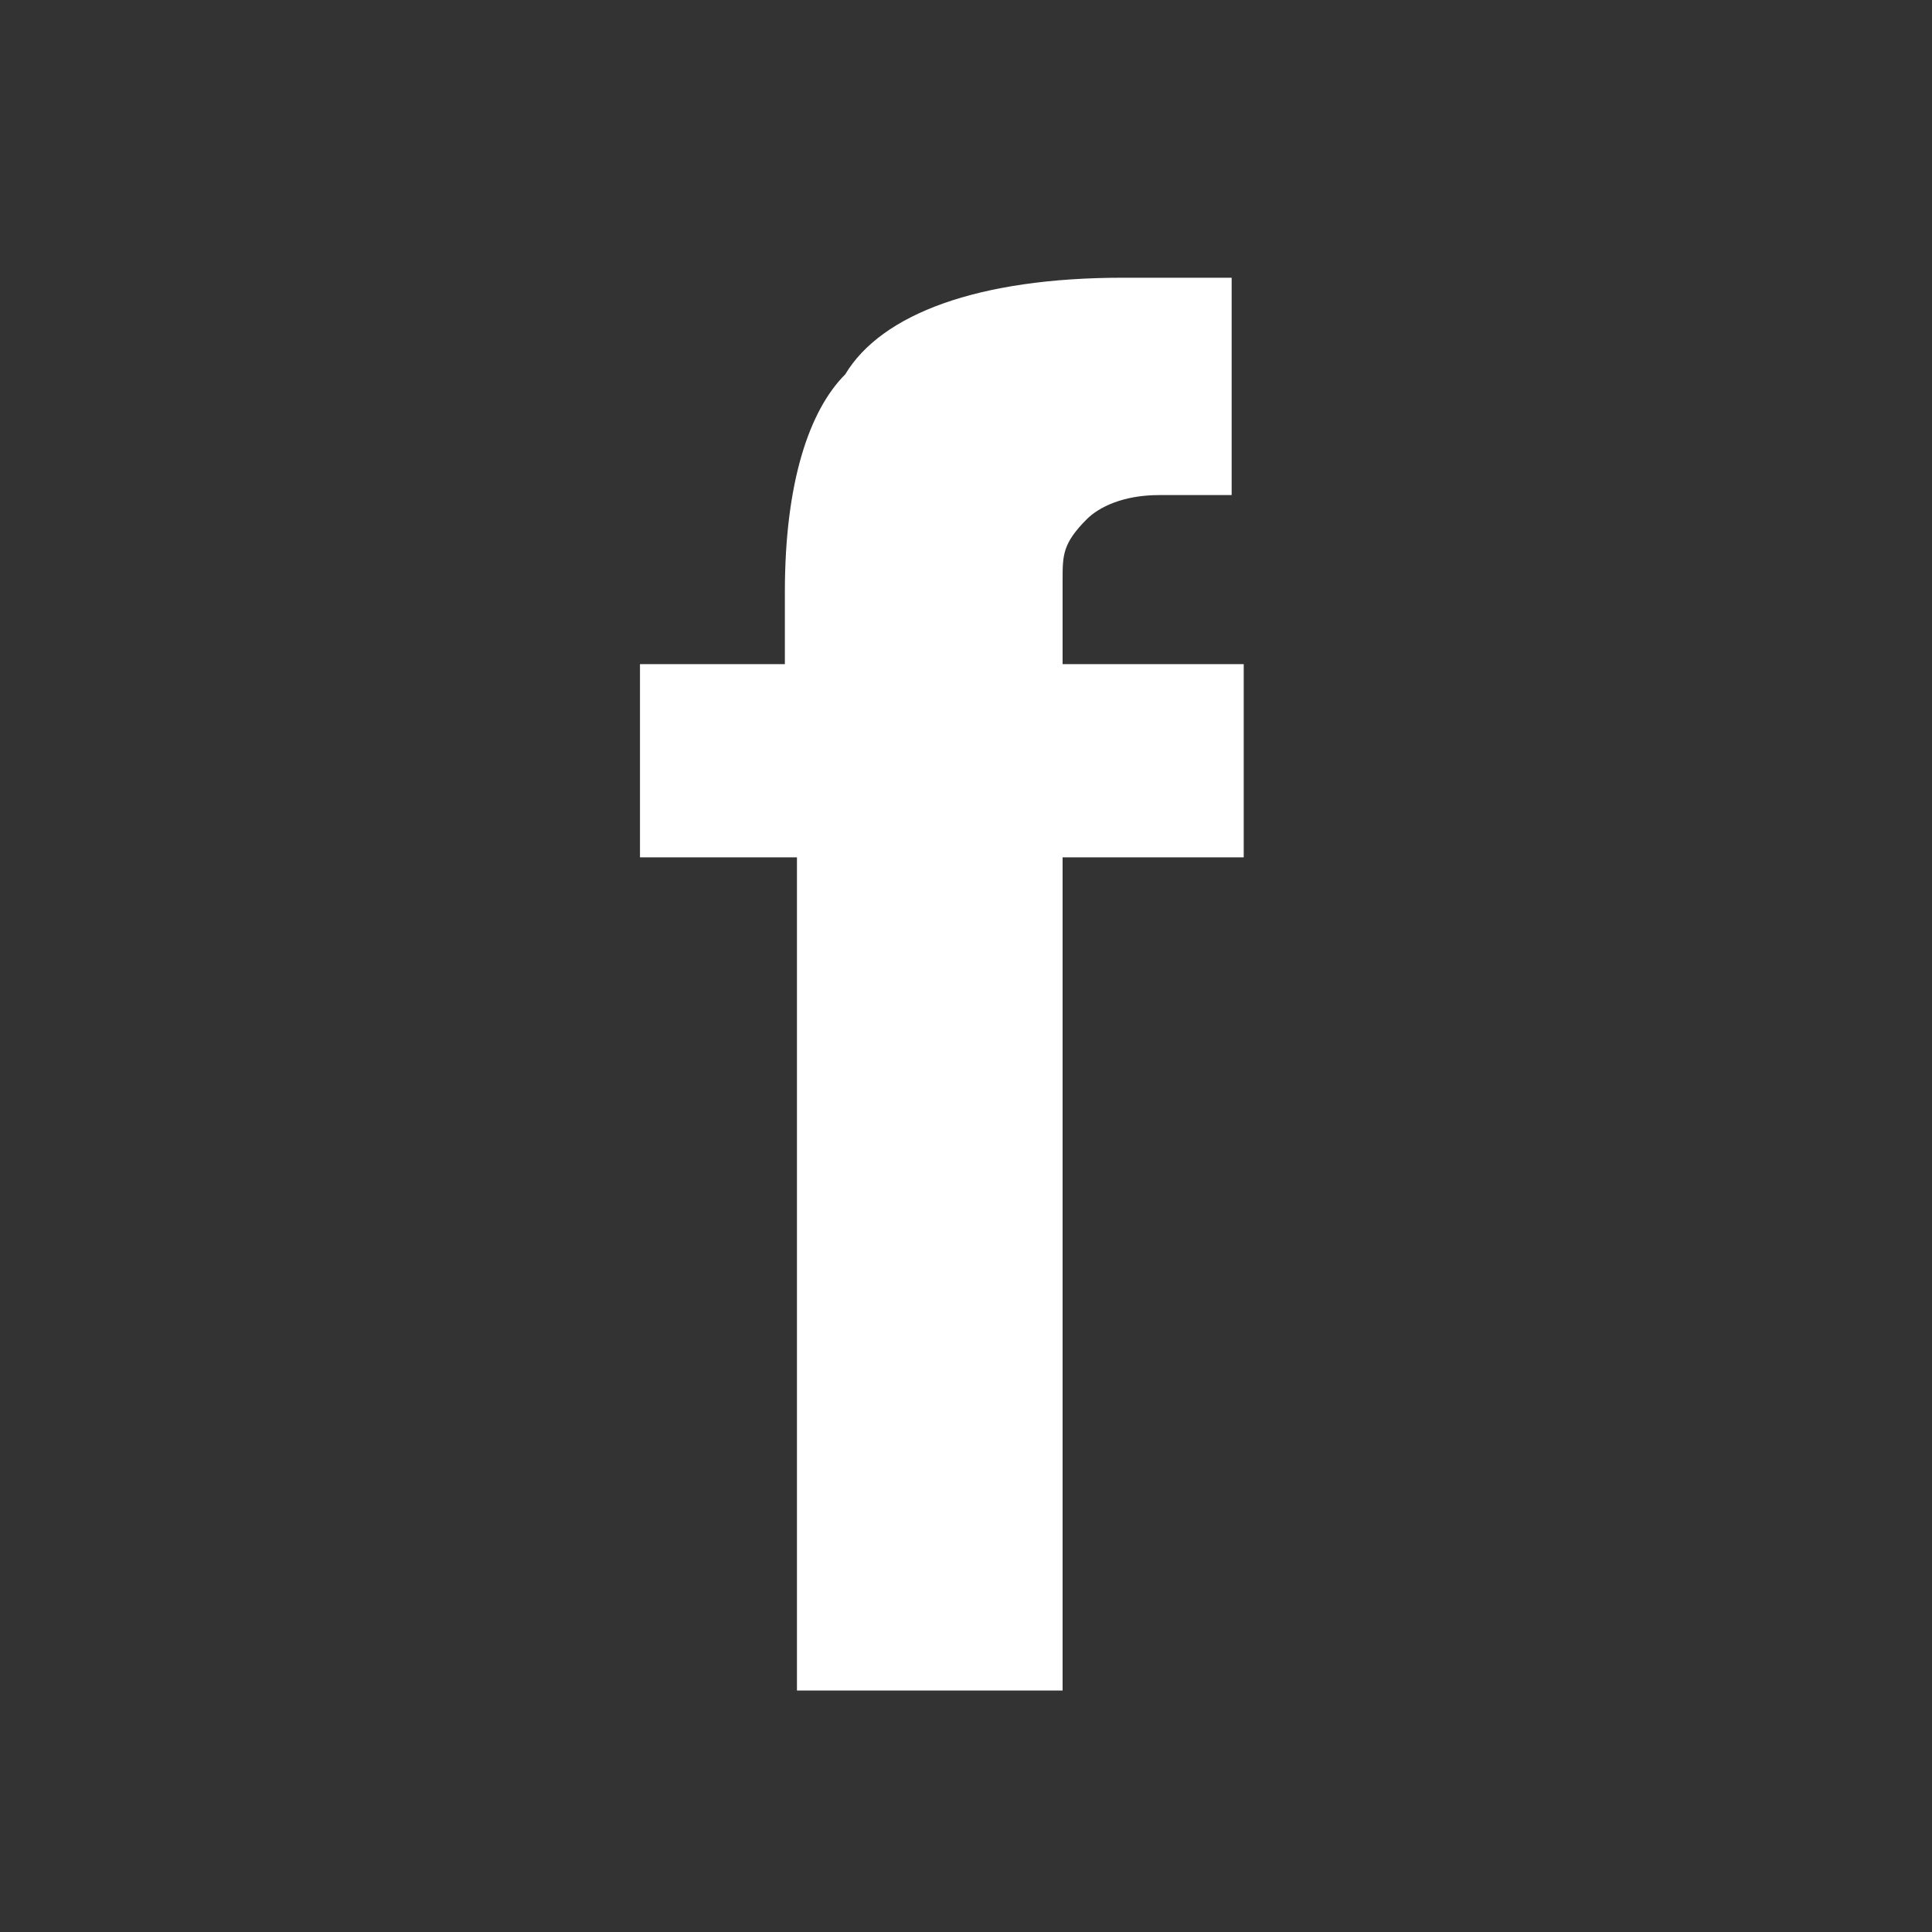 <?xml version="1.0" encoding="utf-8"?>
<!-- Generator: Adobe Illustrator 24.1.0, SVG Export Plug-In . SVG Version: 6.00 Build 0)  -->
<svg version="1.1" id="outline-email-24px" xmlns="http://www.w3.org/2000/svg" xmlns:xlink="http://www.w3.org/1999/xlink" x="0px"
	 y="0px" viewBox="0 0 16 16" style="enable-background:new 0 0 16 16;" xml:space="preserve">
<rect x="0" y="0" width="16" height="16" fill="#333333" stroke="none"/>
<style type="text/css">
	.st0{fill:#FFFFFF;}
</style>
<g>
	<path class="st0" d="M9.7,2.3c0.1,0,0.3,0,0.5,0v1.8c-0.1,0-0.3,0-0.6,0C9.3,4.1,9.1,4.2,9,4.3C8.8,4.5,8.8,4.6,8.8,4.8
		c0,0.2,0,0.4,0,0.7h1.5v1.6H8.8V14H6.6V7.1H5.3V5.5h1.2V4.9C6.5,4,6.7,3.4,7,3.1c0.3-0.5,1.1-0.8,2.3-0.8C9.5,2.3,9.6,2.3,9.7,2.3z
		"/>
</g>
</svg>
